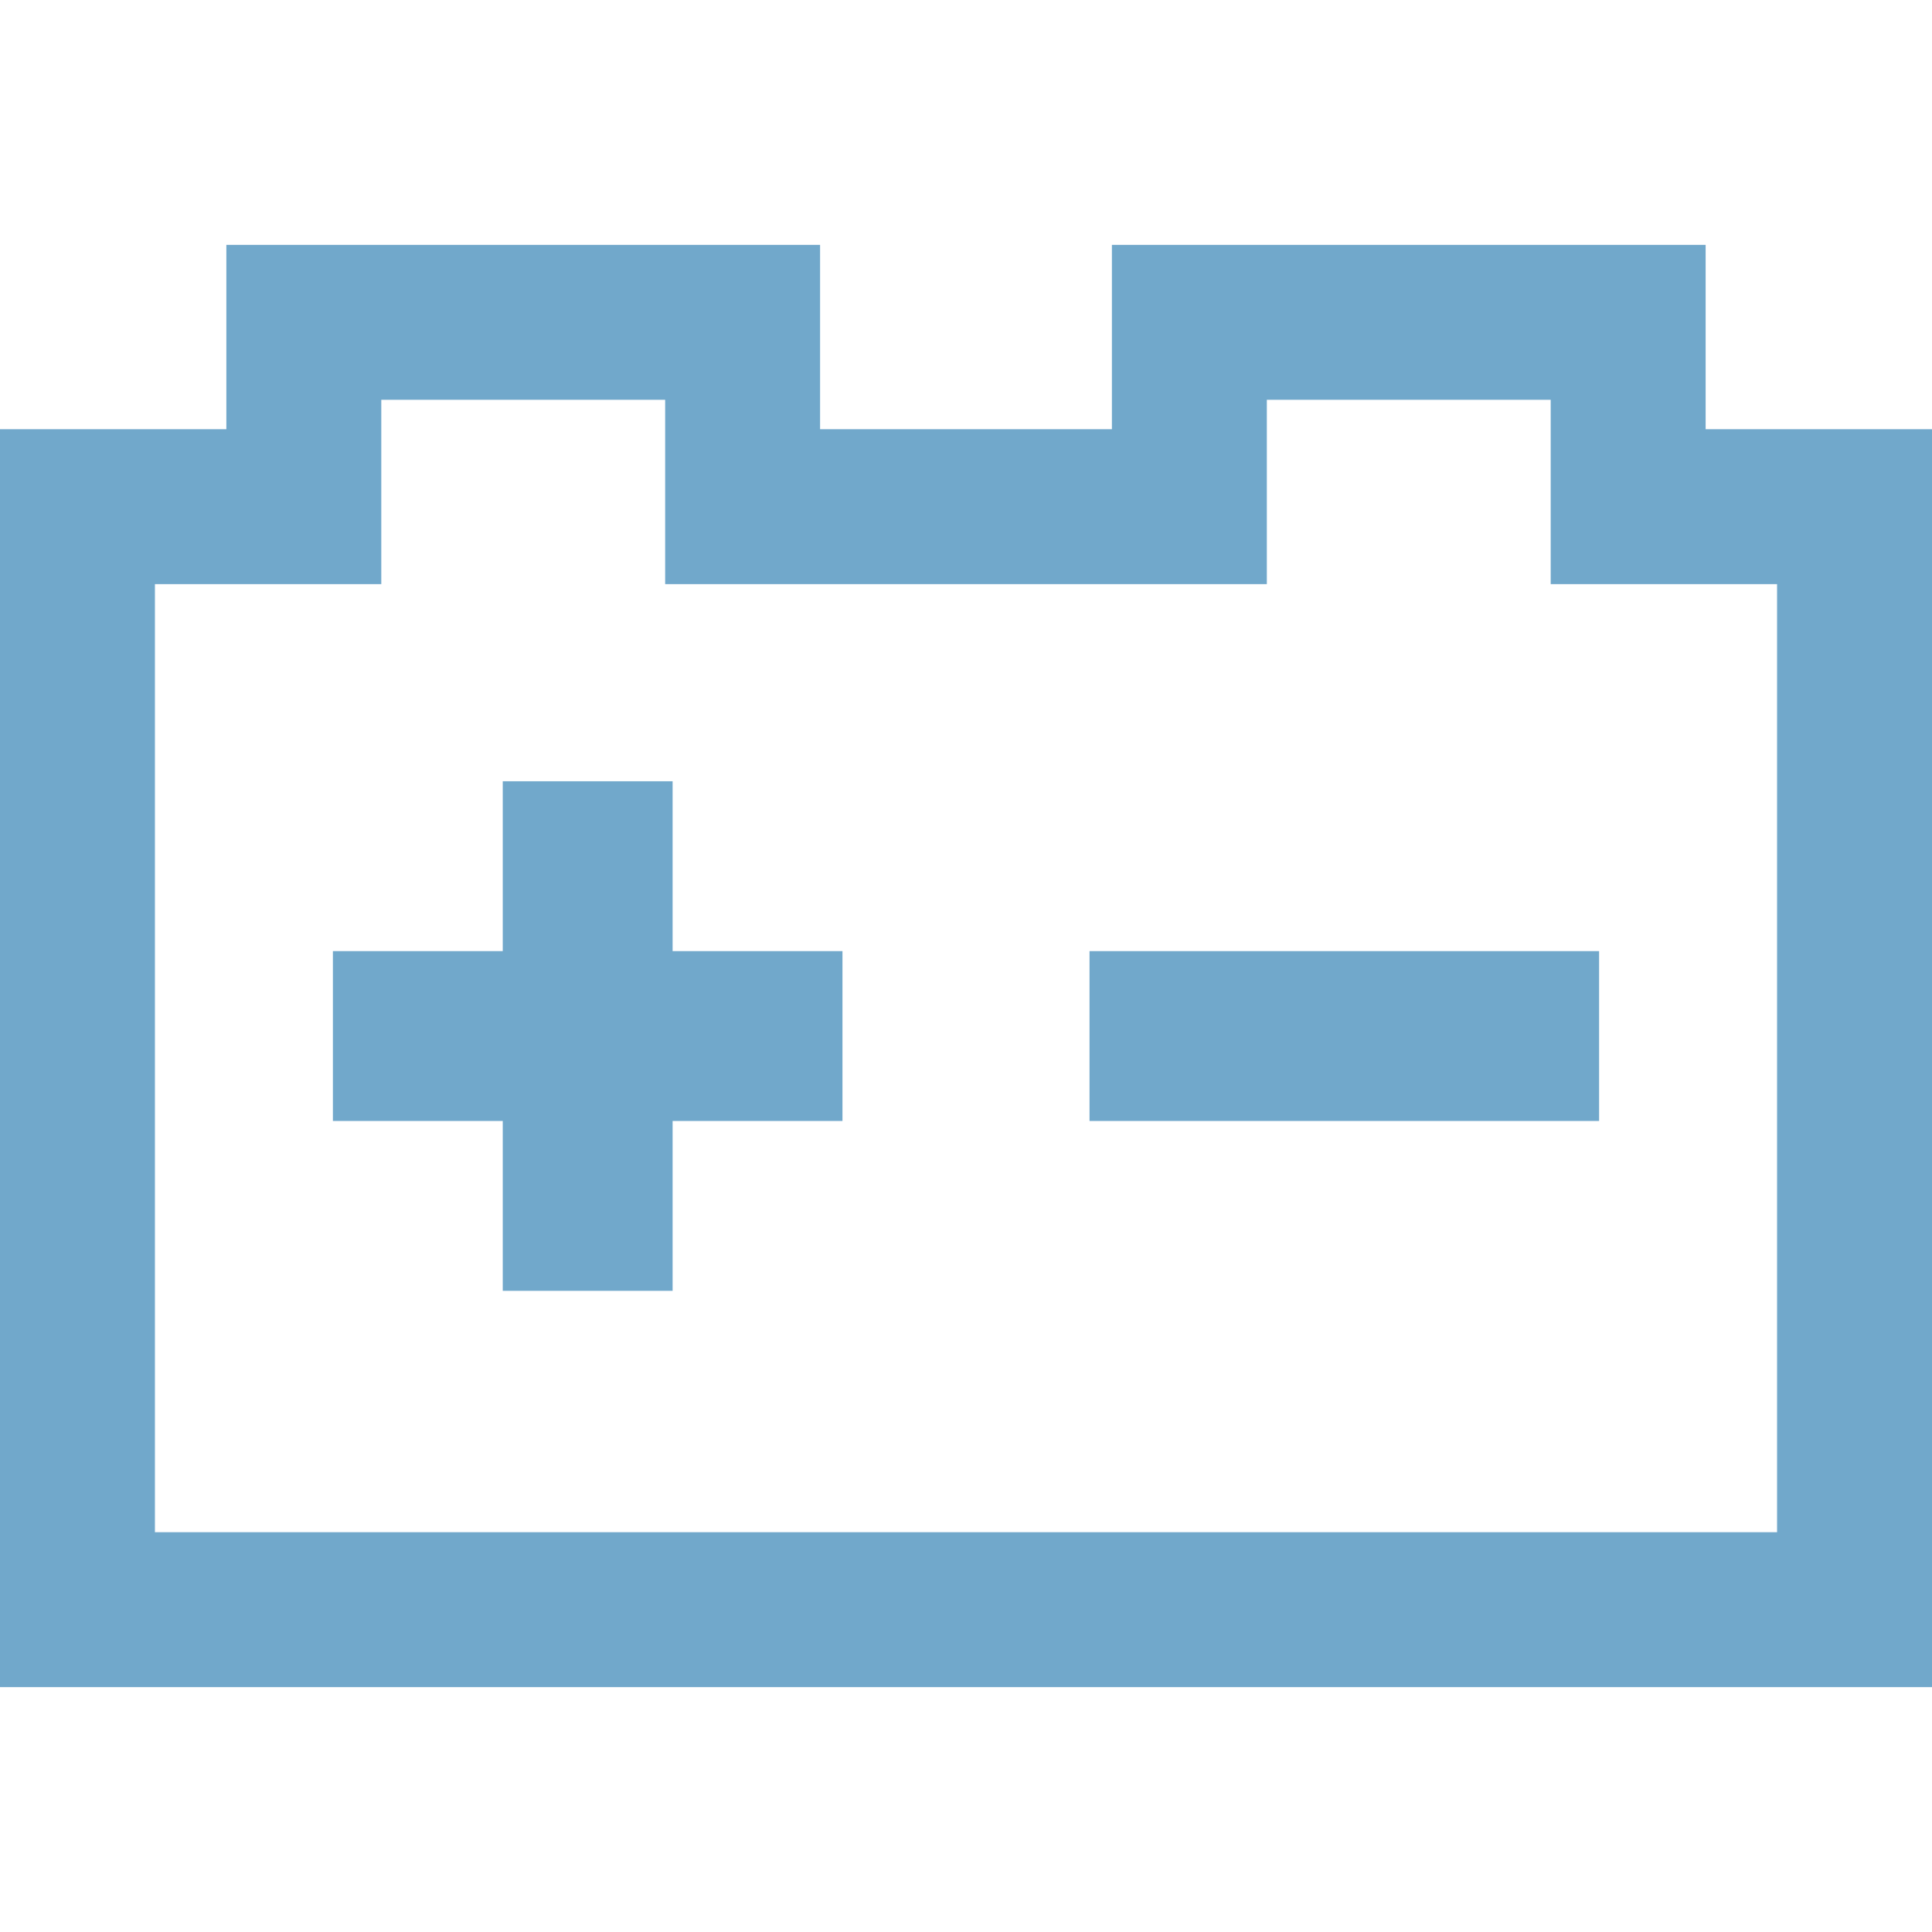 <!--?xml version="1.0" encoding="utf-8"?-->
<!-- Generator: Adobe Illustrator 18.0.0, SVG Export Plug-In . SVG Version: 6.00 Build 0)  -->

<svg version="1.1" id="_x32_" xmlns="http://www.w3.org/2000/svg" xmlns:xlink="http://www.w3.org/1999/xlink" x="0px" y="0px" viewBox="0 0 512 512" style="width: 256px; height: 256px; opacity: 1;" xml:space="preserve">
<style type="text/css">
	.st0{fill:#4B4B4B;}
</style>
<g>
	<path class="st0" d="M452.01,113.752V64.893H294.666v48.859H217.33V64.893H59.988v48.859H0v333.356h512V154.807v-41.055H452.01z
		 M470.942,406.049H41.055V154.807h59.99v-48.856h75.227v48.856h159.453v-48.856h75.226v48.856h59.99V406.049z" style="fill: rgb(113, 168, 203);"></path>
	<polygon class="st0" points="178.248,207.041 133.234,207.041 133.234,252.055 88.221,252.055 88.221,297.068 133.234,297.068 
		133.234,342.082 178.248,342.082 178.248,297.068 223.262,297.068 223.262,252.055 178.248,252.055 	" style="fill: rgb(113, 168, 203);"></polygon>
	<polygon class="st0" points="333.75,252.055 288.736,252.055 288.736,297.068 333.75,297.068 378.764,297.068 423.777,297.068 
		423.777,252.055 378.764,252.055 	" style="fill: rgb(113, 168, 203);"></polygon>
</g>
</svg>
